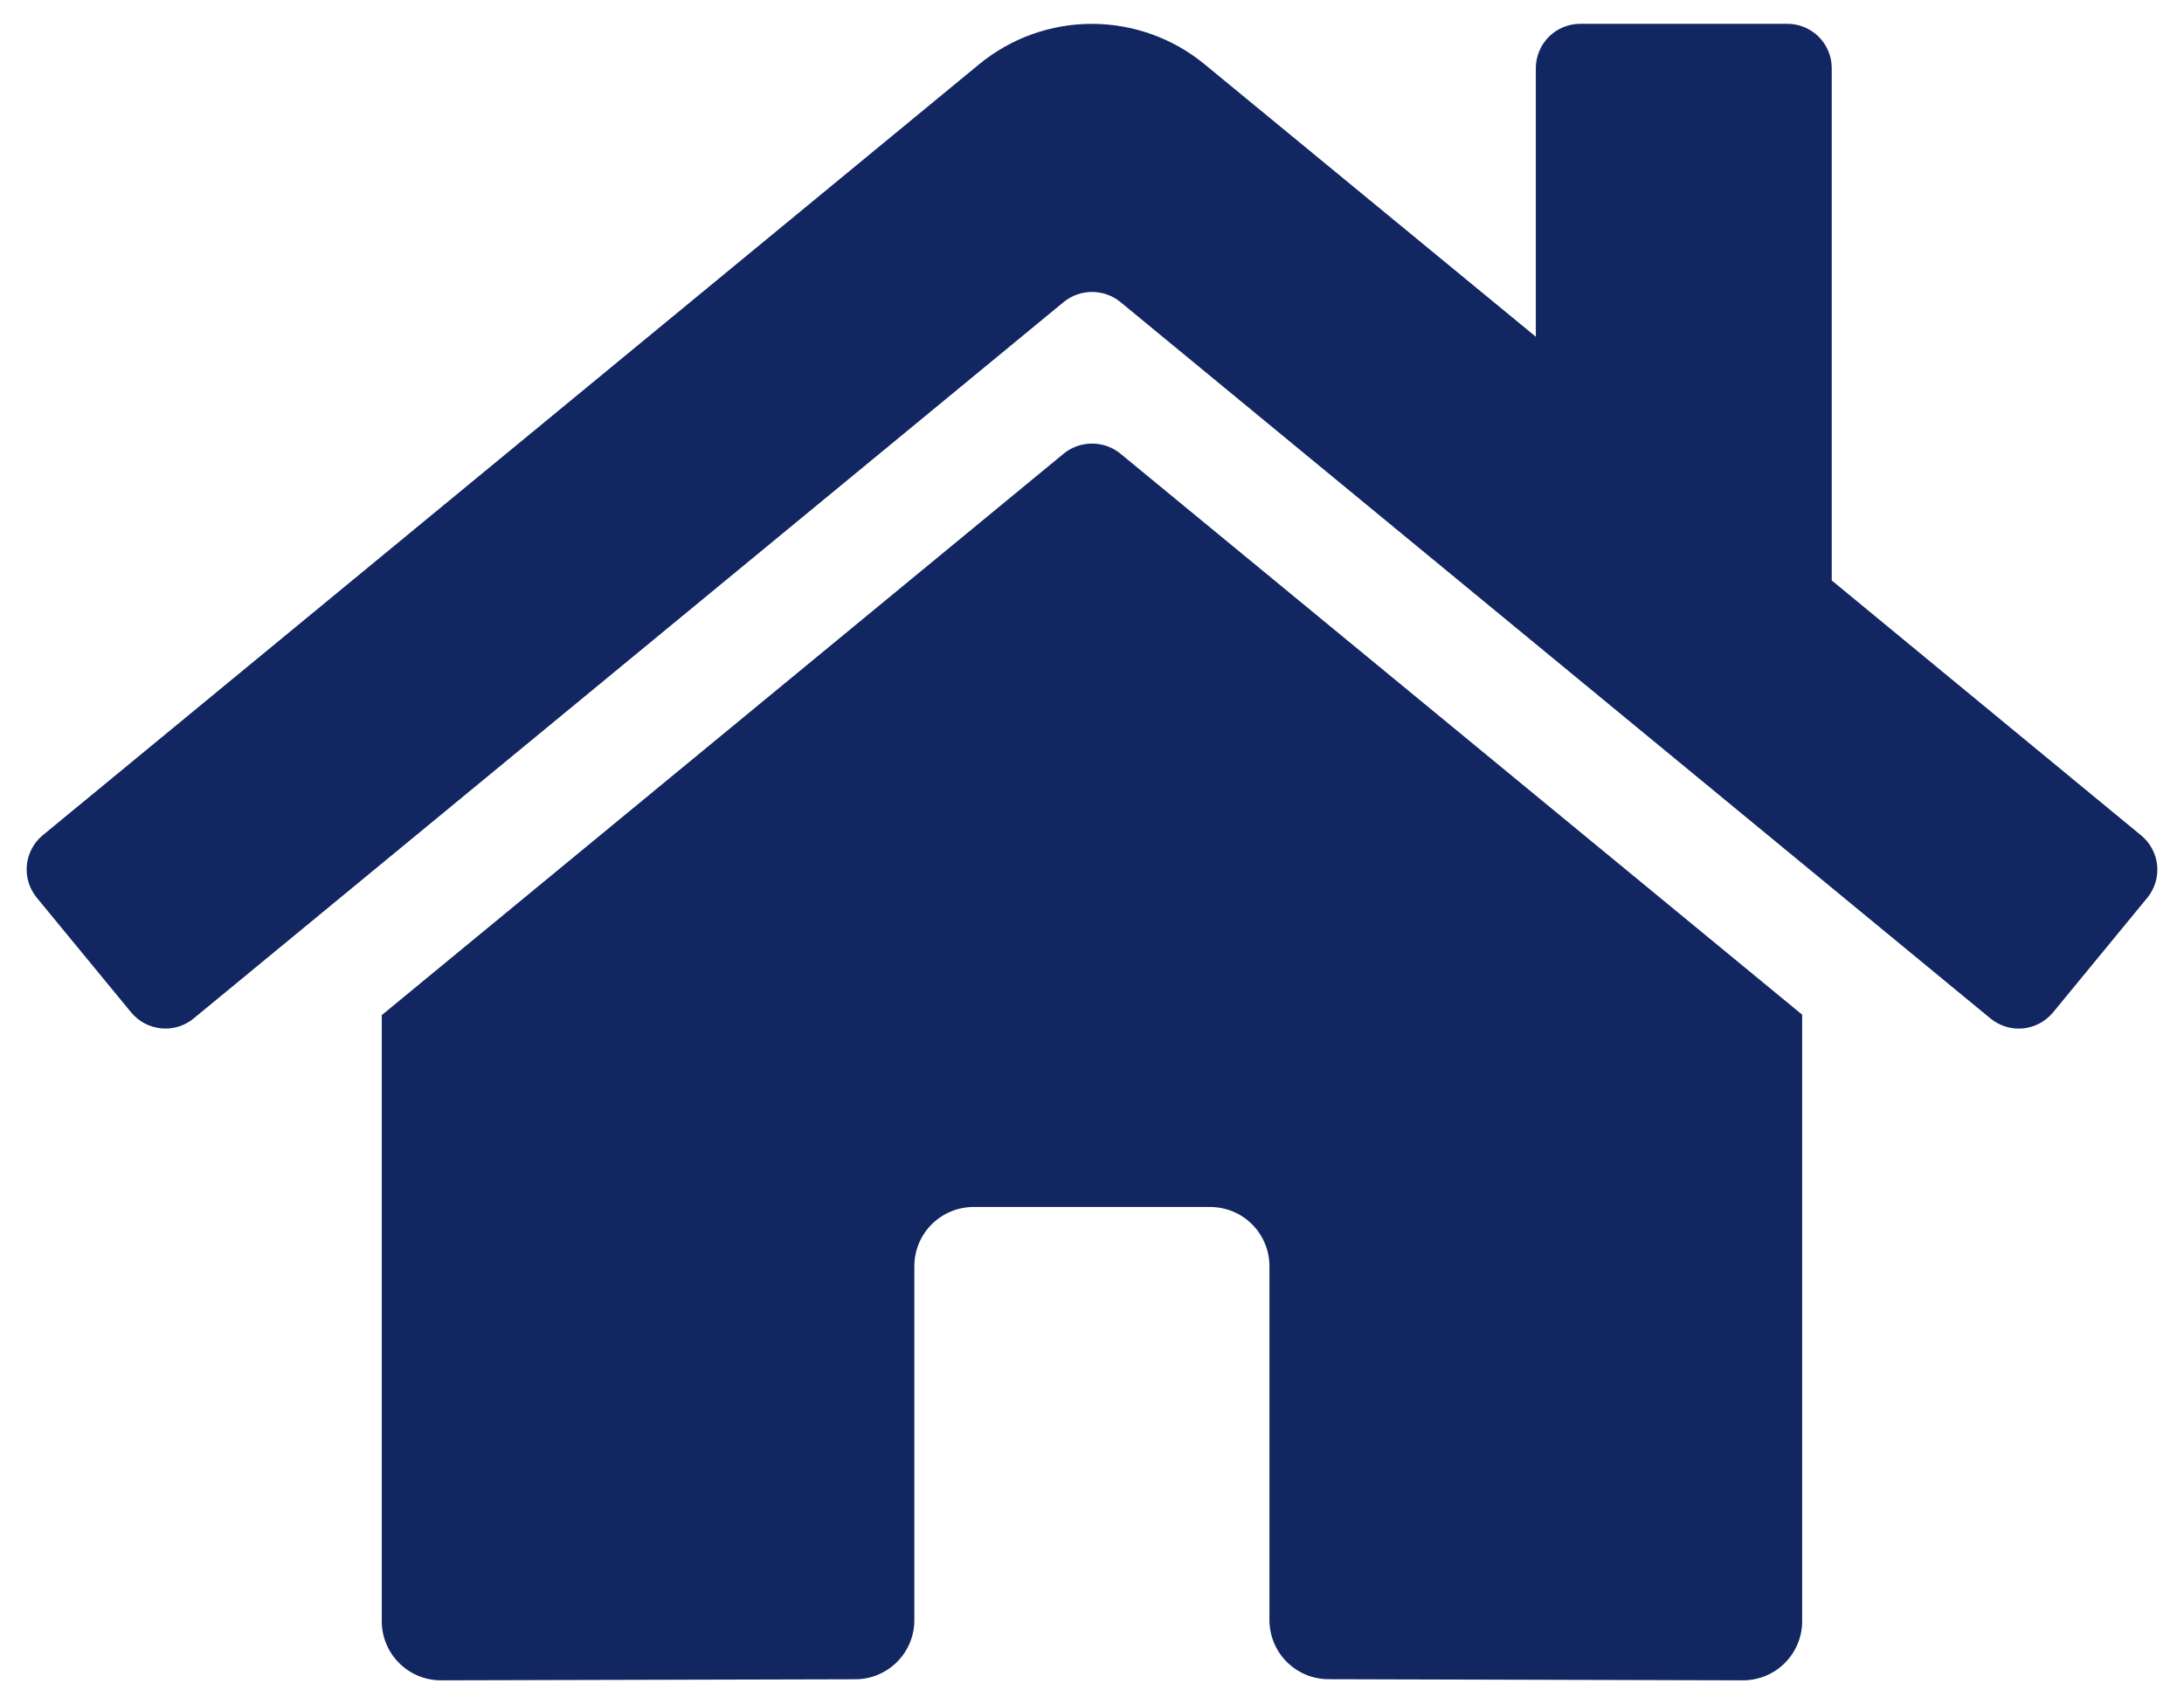 <svg width="41" height="32" viewBox="0 0 41 32" fill="none" xmlns="http://www.w3.org/2000/svg">
<path d="M19.97 8.517L7.167 19.061V30.442C7.167 30.736 7.284 31.019 7.493 31.227C7.701 31.436 7.984 31.552 8.278 31.552L16.06 31.532C16.353 31.531 16.634 31.413 16.842 31.205C17.049 30.997 17.165 30.715 17.165 30.421V23.775C17.165 23.481 17.282 23.198 17.49 22.99C17.699 22.781 17.981 22.664 18.276 22.664H22.72C23.015 22.664 23.297 22.781 23.506 22.99C23.714 23.198 23.831 23.481 23.831 23.775V30.416C23.831 30.563 23.859 30.707 23.915 30.843C23.97 30.978 24.052 31.101 24.155 31.204C24.259 31.308 24.381 31.39 24.516 31.446C24.651 31.502 24.796 31.531 24.942 31.531L32.721 31.552C33.015 31.552 33.298 31.436 33.506 31.227C33.715 31.019 33.832 30.736 33.832 30.442V19.053L21.032 8.517C20.882 8.395 20.694 8.329 20.501 8.329C20.308 8.329 20.12 8.395 19.97 8.517ZM40.192 15.684L34.387 10.899V1.281C34.387 1.06 34.3 0.848 34.143 0.691C33.987 0.535 33.775 0.447 33.554 0.447H29.666C29.445 0.447 29.233 0.535 29.076 0.691C28.92 0.848 28.832 1.06 28.832 1.281V6.323L22.615 1.208C22.019 0.717 21.27 0.448 20.497 0.448C19.725 0.448 18.976 0.717 18.38 1.208L0.802 15.684C0.718 15.753 0.648 15.839 0.597 15.936C0.546 16.032 0.514 16.138 0.504 16.247C0.493 16.356 0.505 16.466 0.537 16.571C0.569 16.675 0.622 16.773 0.691 16.857L2.462 19.01C2.532 19.094 2.617 19.164 2.714 19.216C2.811 19.267 2.917 19.299 3.026 19.31C3.135 19.32 3.245 19.309 3.35 19.277C3.454 19.245 3.552 19.193 3.636 19.123L19.97 5.67C20.12 5.548 20.308 5.482 20.501 5.482C20.694 5.482 20.882 5.548 21.032 5.67L37.366 19.123C37.451 19.193 37.548 19.245 37.653 19.277C37.757 19.31 37.867 19.321 37.976 19.311C38.085 19.3 38.191 19.268 38.288 19.217C38.384 19.166 38.47 19.096 38.54 19.012L40.31 16.859C40.38 16.774 40.432 16.677 40.464 16.572C40.496 16.466 40.507 16.356 40.496 16.247C40.485 16.138 40.452 16.032 40.4 15.935C40.348 15.838 40.278 15.753 40.192 15.684Z" fill="#122661"/>
</svg>
